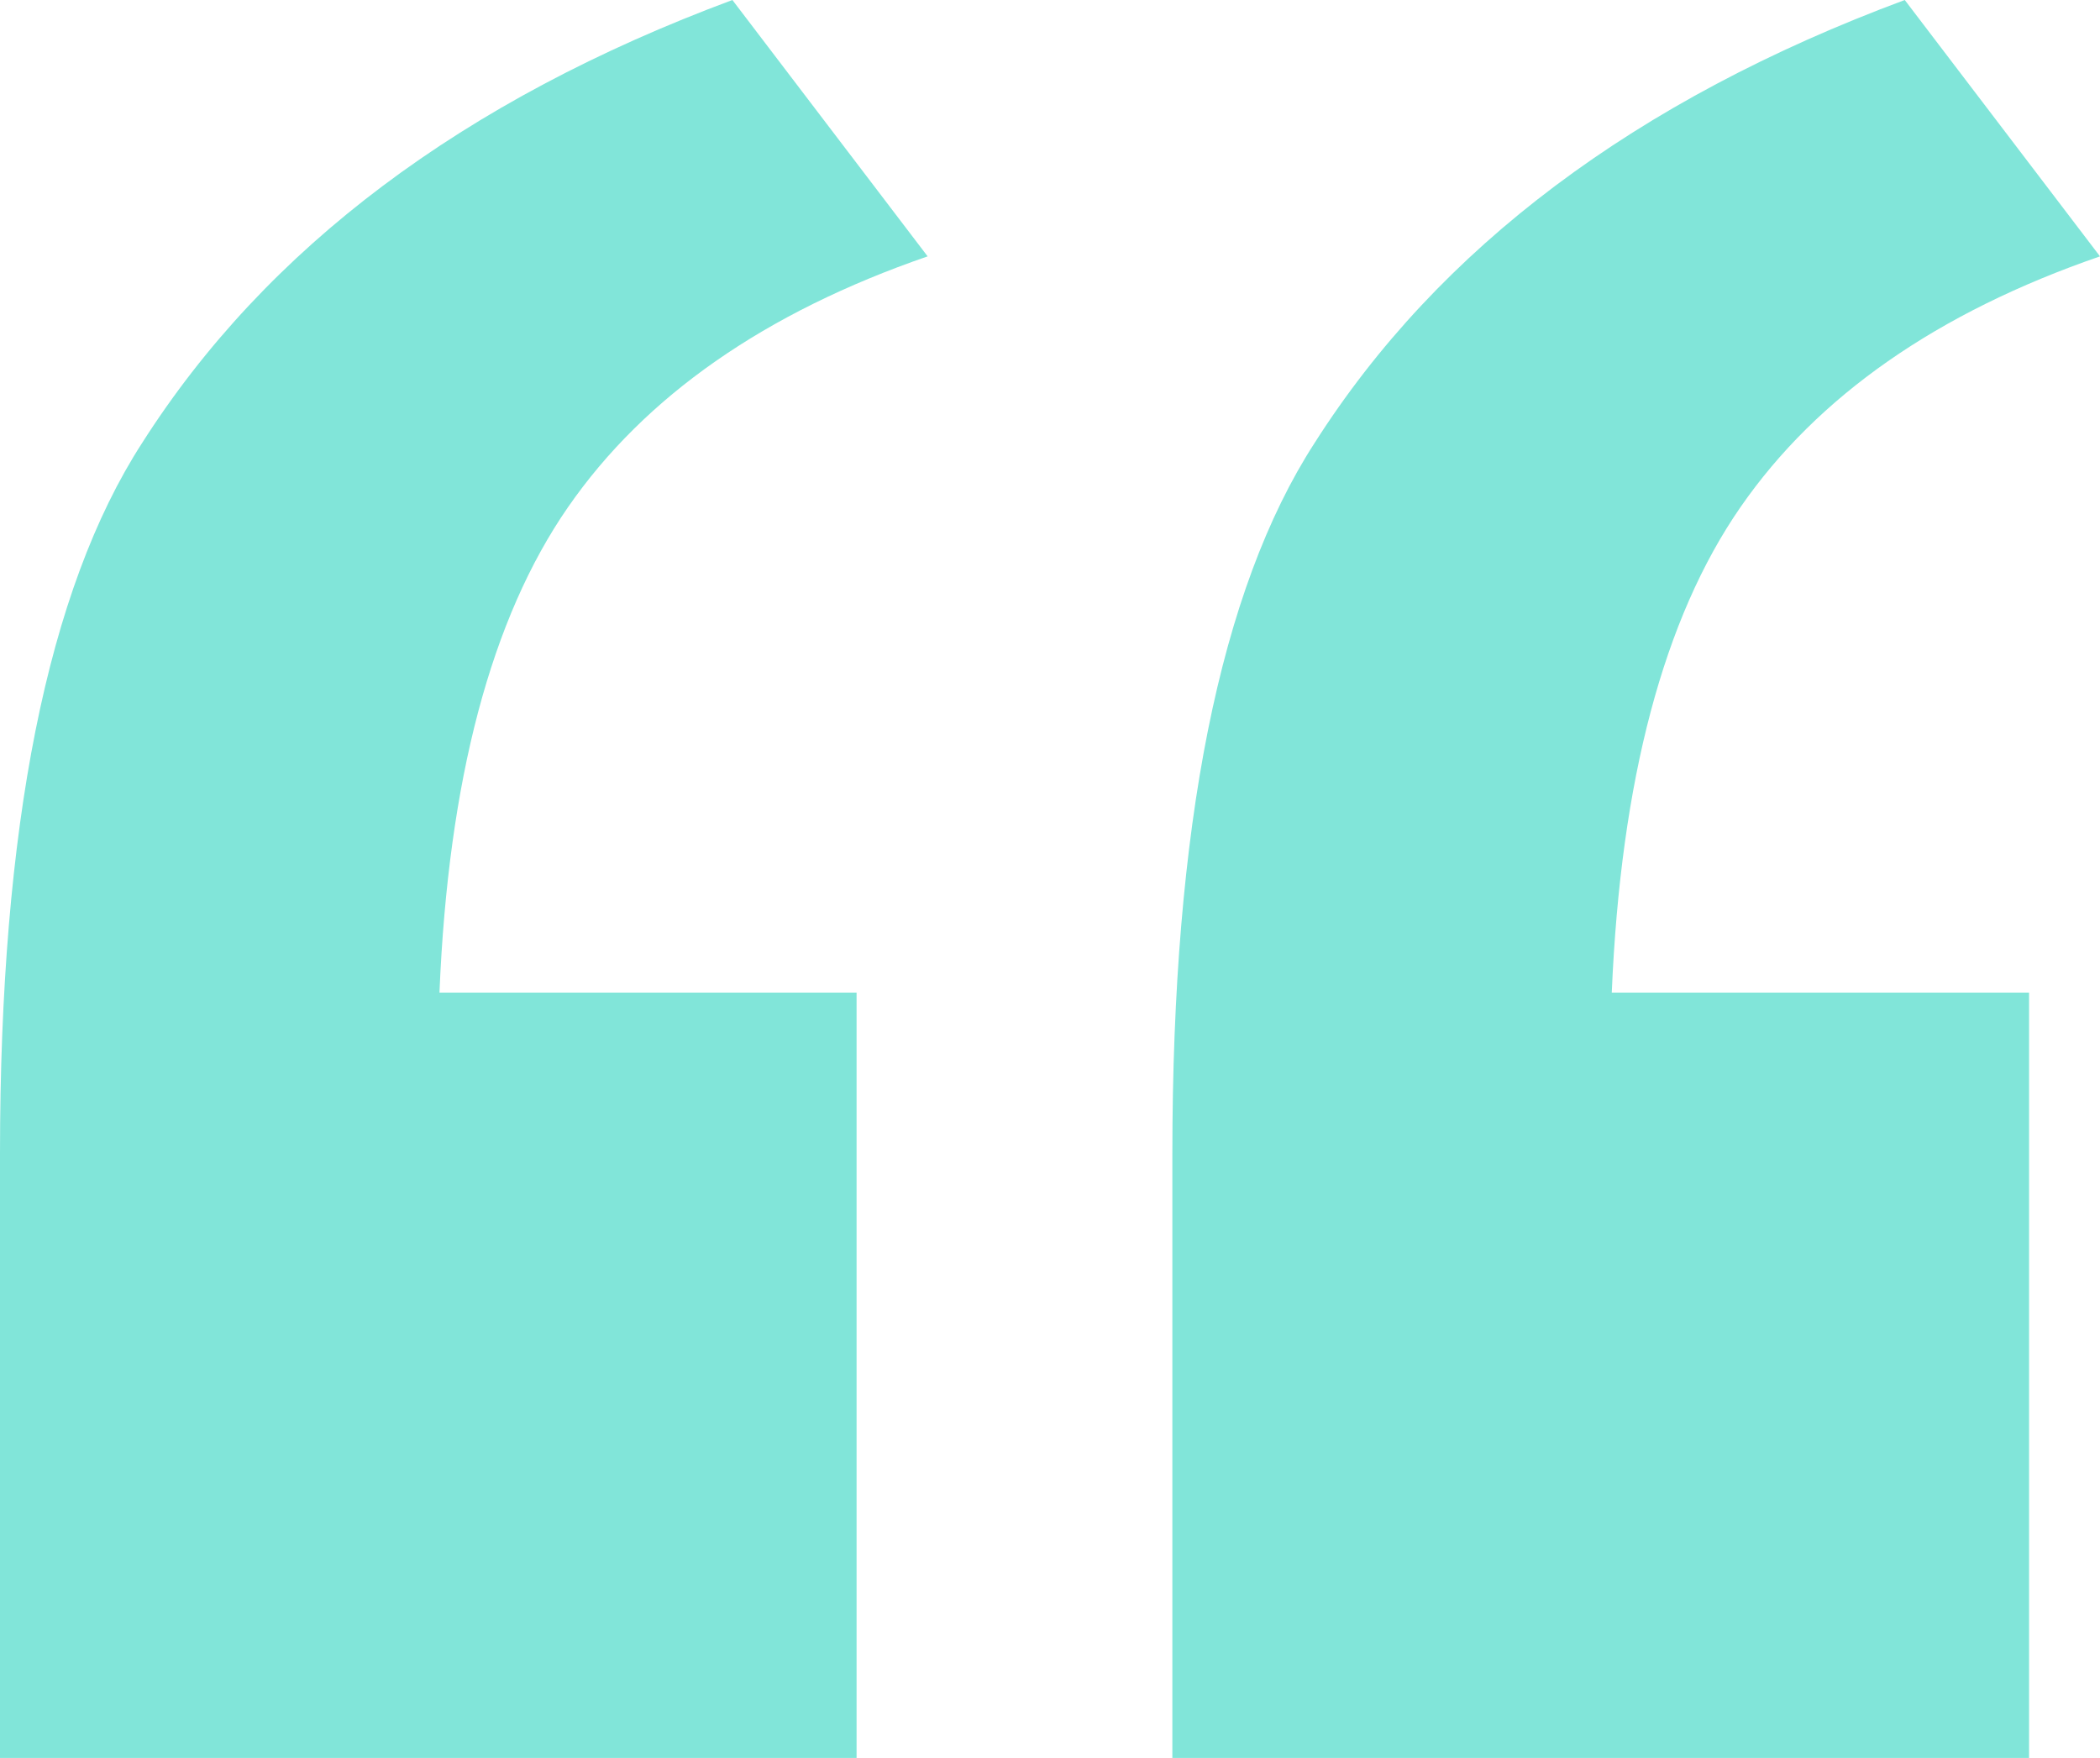 <svg xmlns="http://www.w3.org/2000/svg" width="67" height="56.088" viewBox="0 0 67 56.088">
  <g id="aspas" transform="translate(-584.887 -2060.977)">
    <g id="Grupo_870" data-name="Grupo 870" transform="translate(584.887 2060.977)">
      <path id="Caminho_376" data-name="Caminho 376" d="M74.408,75.6v24.42H47.079V80.738q0-15.655,4.53-22.668,5.949-9.349,18.837-14.14l6.229,8.18q-7.79,2.687-11.472,8T61.1,75.6Z" transform="translate(-47.079 -43.93)" fill="#81e5d9"/>
      <path id="Caminho_377" data-name="Caminho 377" d="M84.956,75.6v24.42H57.623V80.738q0-15.655,4.534-22.668Q68.1,48.721,80.99,43.93l6.229,8.18q-7.79,2.687-11.469,8T71.642,75.6Z" transform="translate(-20.219 -43.93)" fill="#81e5d9"/>
    </g>
  </g>
</svg>
